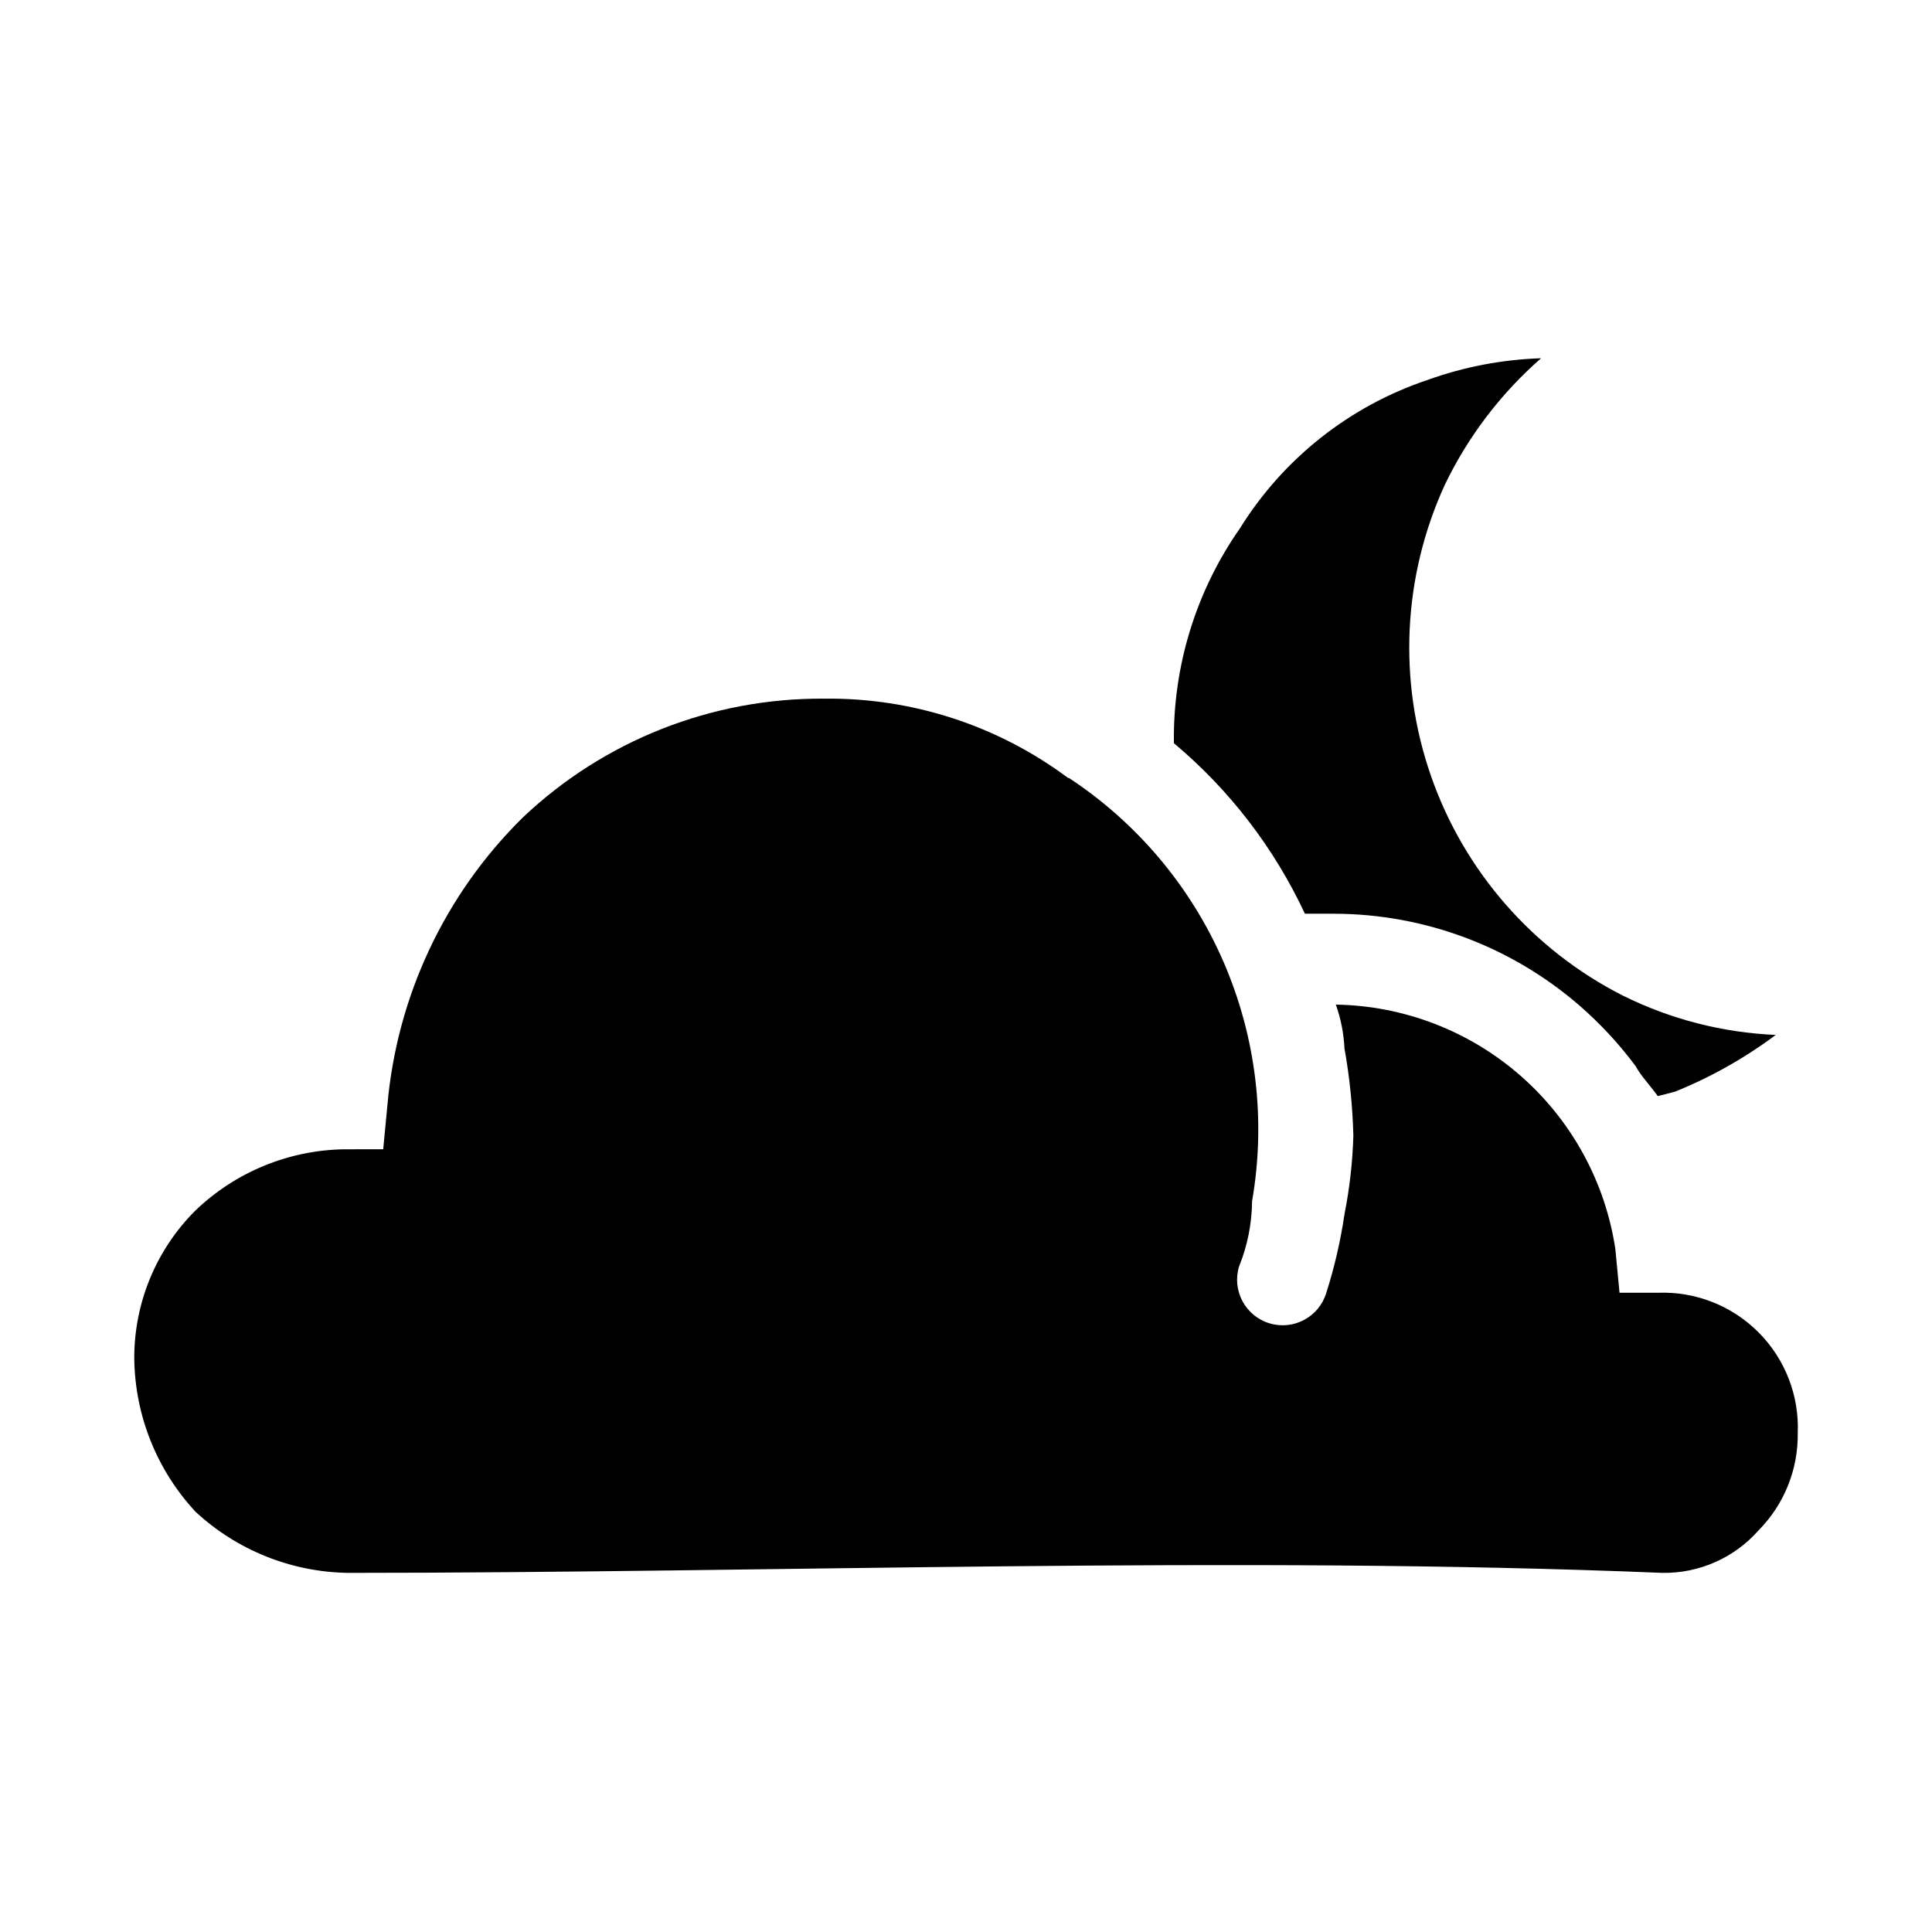 <?xml version="1.0" encoding="UTF-8"?>
<!-- The Best Svg Icon site in the world: iconSvg.co, Visit us! https://iconsvg.co -->
<svg fill="#000000" width="800px" height="800px" version="1.1" viewBox="144 144 512 512" xmlns="http://www.w3.org/2000/svg">
 <g>
  <path d="m427.16 350.25c-18.68-13.977-41.457-21.395-64.785-21.098-29.676-0.211-58.281 11.074-79.824 31.488-20.676 20.367-33.406 47.445-35.895 76.359l-1.102 11.57-10.391 0.004c-14.699 0.246-28.758 6.039-39.363 16.215-10.457 10.418-16.301 24.598-16.215 39.359 0.207 15.031 5.988 29.449 16.215 40.465 11.016 10.227 25.434 16.008 40.465 16.215 113.44 0 234.9-4.644 348.26 0 9.738 0.16 19.059-3.957 25.504-11.258 6.777-6.84 10.52-16.113 10.391-25.742 0.426-9.957-3.328-19.641-10.355-26.707-7.023-7.07-16.684-10.887-26.641-10.527h-10.234l-1.102-11.57c-2.684-17.82-11.598-34.109-25.164-45.973-13.562-11.863-30.895-18.531-48.914-18.816 1.328 3.727 2.098 7.625 2.285 11.574 1.371 7.644 2.16 15.379 2.359 23.145-0.203 7.008-0.992 13.984-2.359 20.859-1.035 7.047-2.641 13.996-4.805 20.781-1.91 6.391-8.645 10.023-15.035 8.109-6.391-1.914-10.02-8.645-8.105-15.035 2.231-5.504 3.406-11.379 3.461-17.32 3.723-21.414 1.098-43.453-7.547-63.398-8.645-19.945-22.93-36.926-41.102-48.855z"/>
  <path d="m455.1 340.96c14.734 12.348 26.582 27.77 34.715 45.188h7.875c23.801 0.074 46.785 8.676 64.785 24.246 5.59 4.84 10.633 10.277 15.035 16.215 1.18 2.281 3.465 4.644 5.824 7.871l4.566-1.18c9.508-3.844 18.477-8.895 26.688-15.035-14.066-0.598-27.848-4.141-40.461-10.391-23.844-12.09-42.082-32.945-50.887-58.188-8.809-25.242-7.496-52.914 3.652-77.211 6.152-12.785 14.828-24.191 25.508-33.535-10.266 0.332-20.41 2.269-30.074 5.746-20.66 6.922-38.258 20.844-49.75 39.359-11.656 16.664-17.773 36.578-17.477 56.914z"/>
 </g>
</svg>